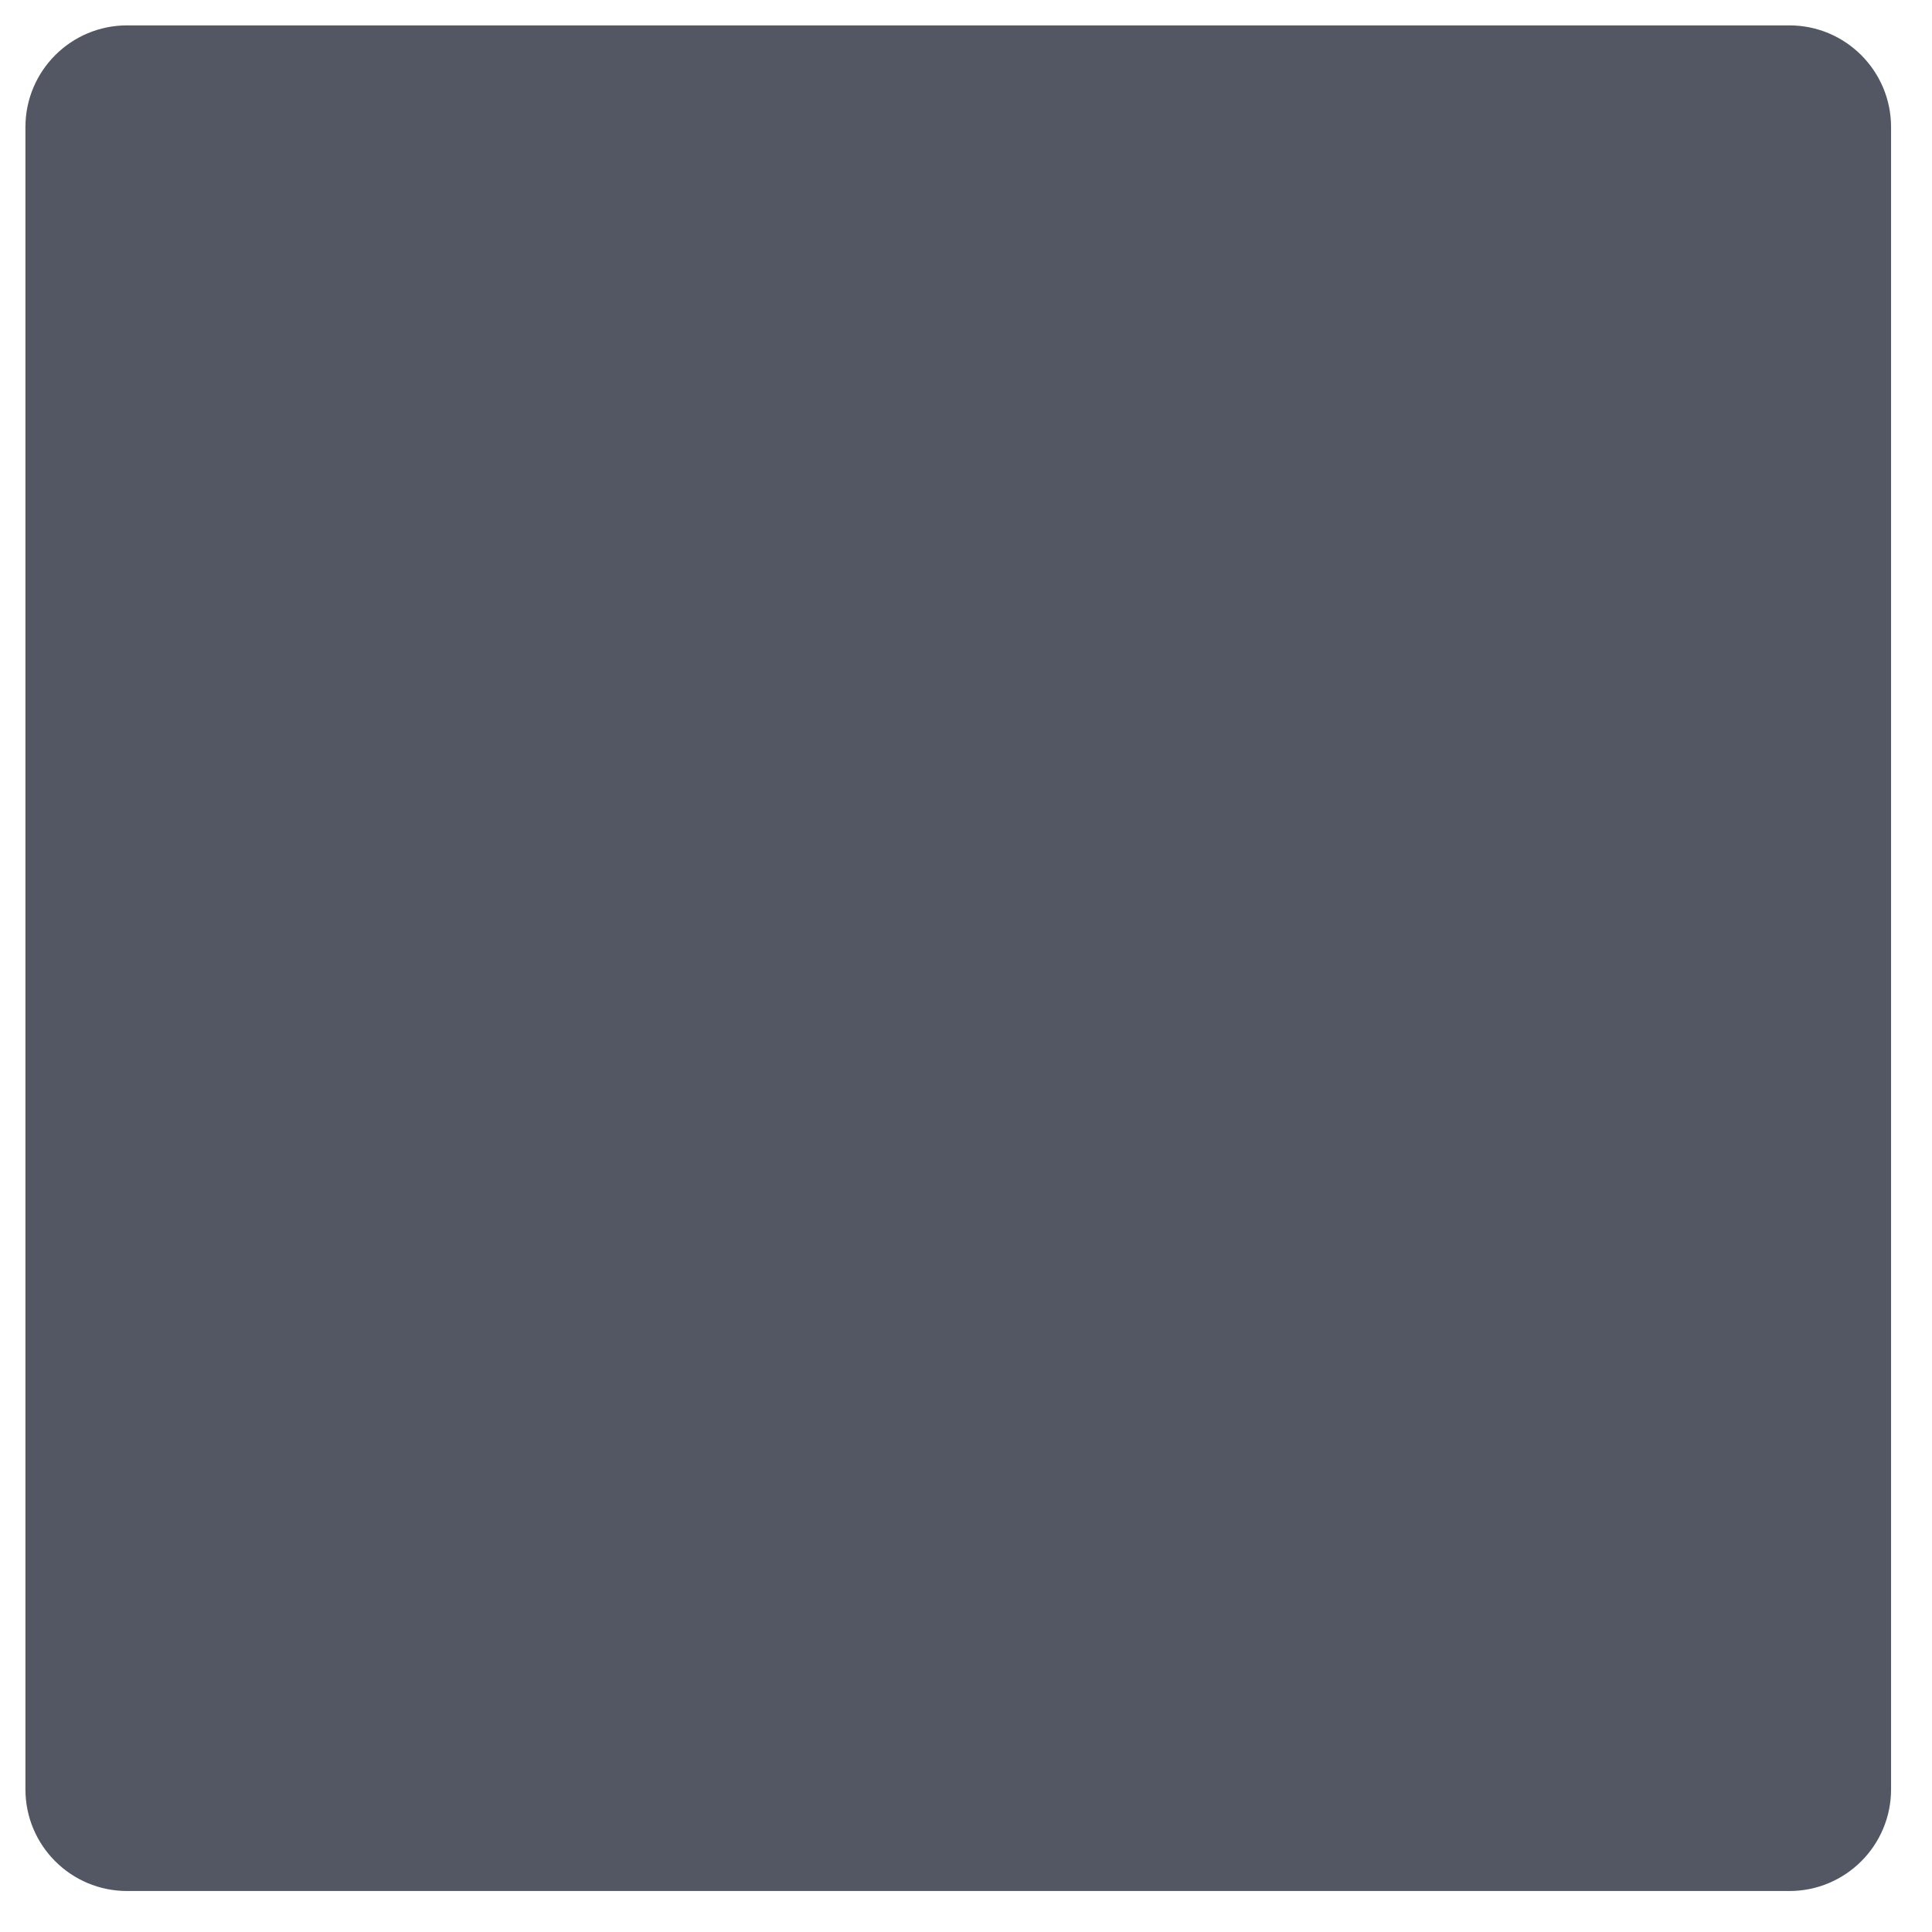 <svg width="37" height="37" viewBox="0 0 37 37" fill="none" xmlns="http://www.w3.org/2000/svg">
<path d="M34.268 0.486H2.434C1.359 0.486 0.487 1.358 0.487 2.434V34.268C0.487 35.344 1.359 36.215 2.434 36.215H34.268C35.344 36.215 36.216 35.344 36.216 34.268V2.434C36.216 1.358 35.344 0.486 34.268 0.486Z" fill="#525763"/>
</svg>
